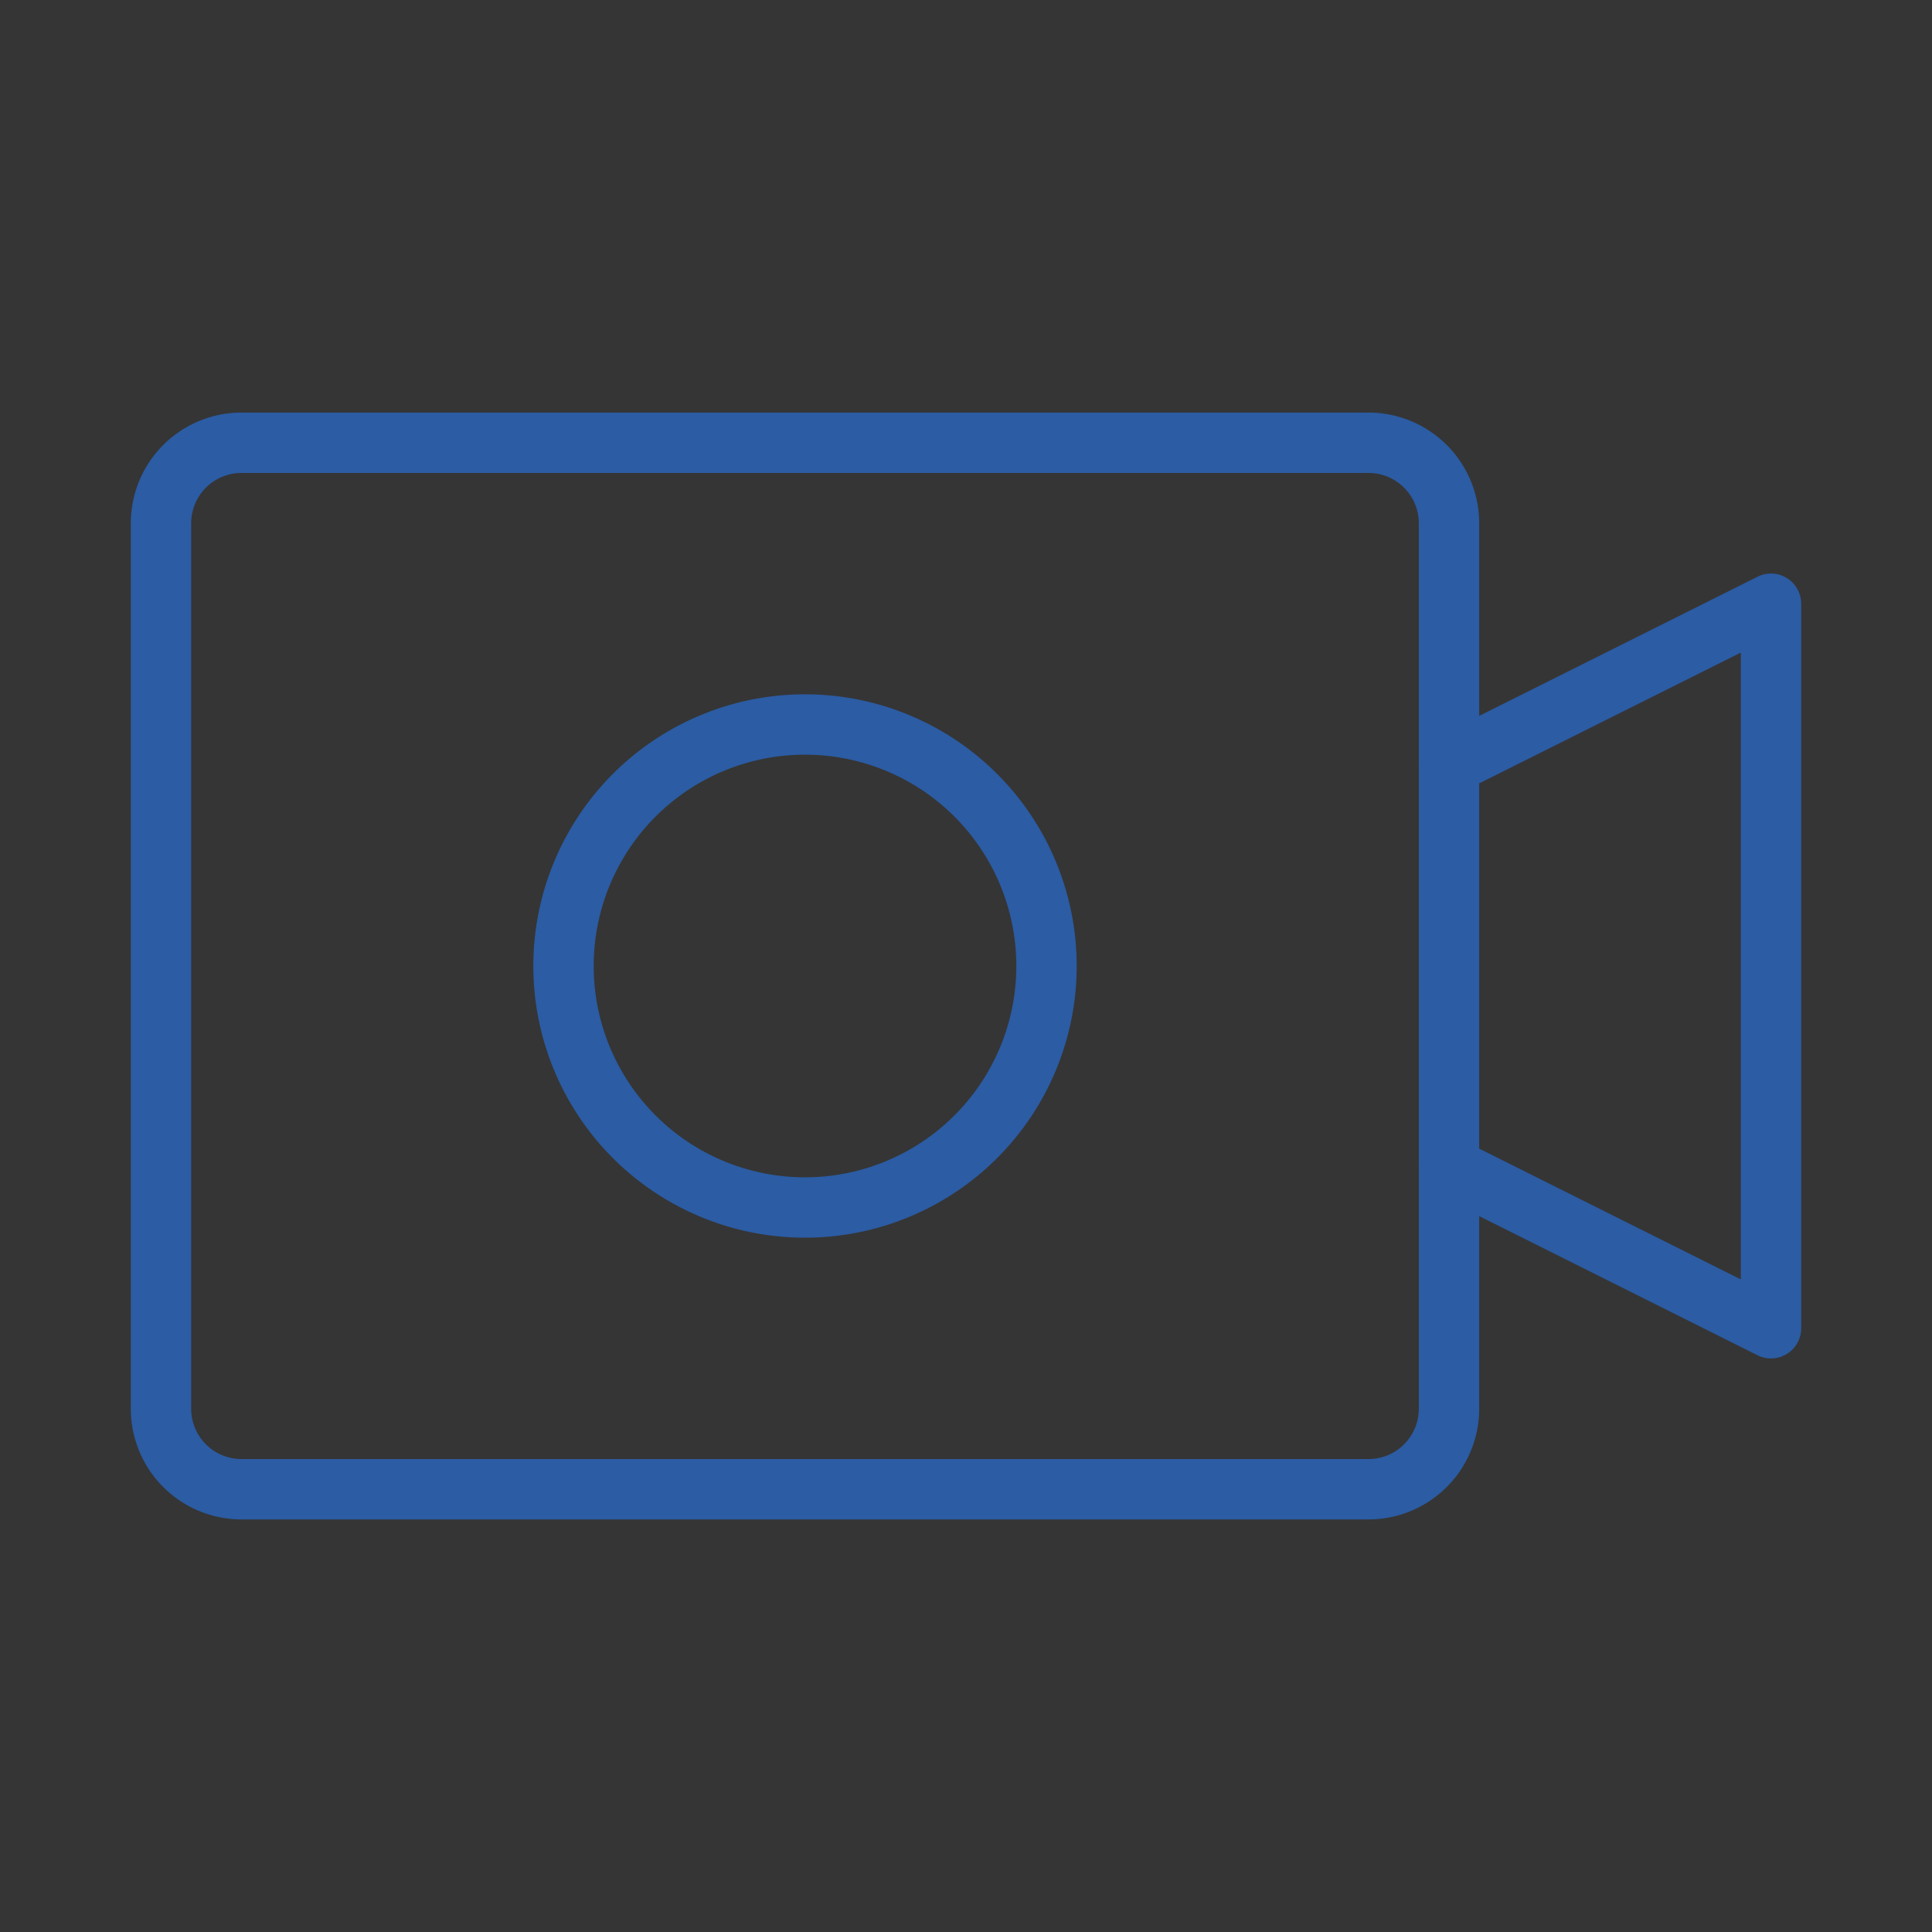 <svg width="64" height="64" fill="none" xmlns="http://www.w3.org/2000/svg"><rect width="100%" height="100%" fill="#333333" stroke="none"/><path d="M64 0H0v64h64V0z" fill="#fff" fill-opacity=".01"/><path d="M45.333 14.667H8a2.667 2.667 0 00-2.667 2.666v29.334A2.667 2.667 0 008 49.333h37.333A2.667 2.667 0 0048 46.667V17.333a2.667 2.667 0 00-2.667-2.666z" stroke="#2B5CA4" stroke-width="2"/><path d="M26.667 40a8 8 0 100-16 8 8 0 000 16zM48 38.667L58.667 44V20L48 25.333" stroke="#2B5CA4" stroke-width="2" stroke-linecap="round" stroke-linejoin="round"/></svg>